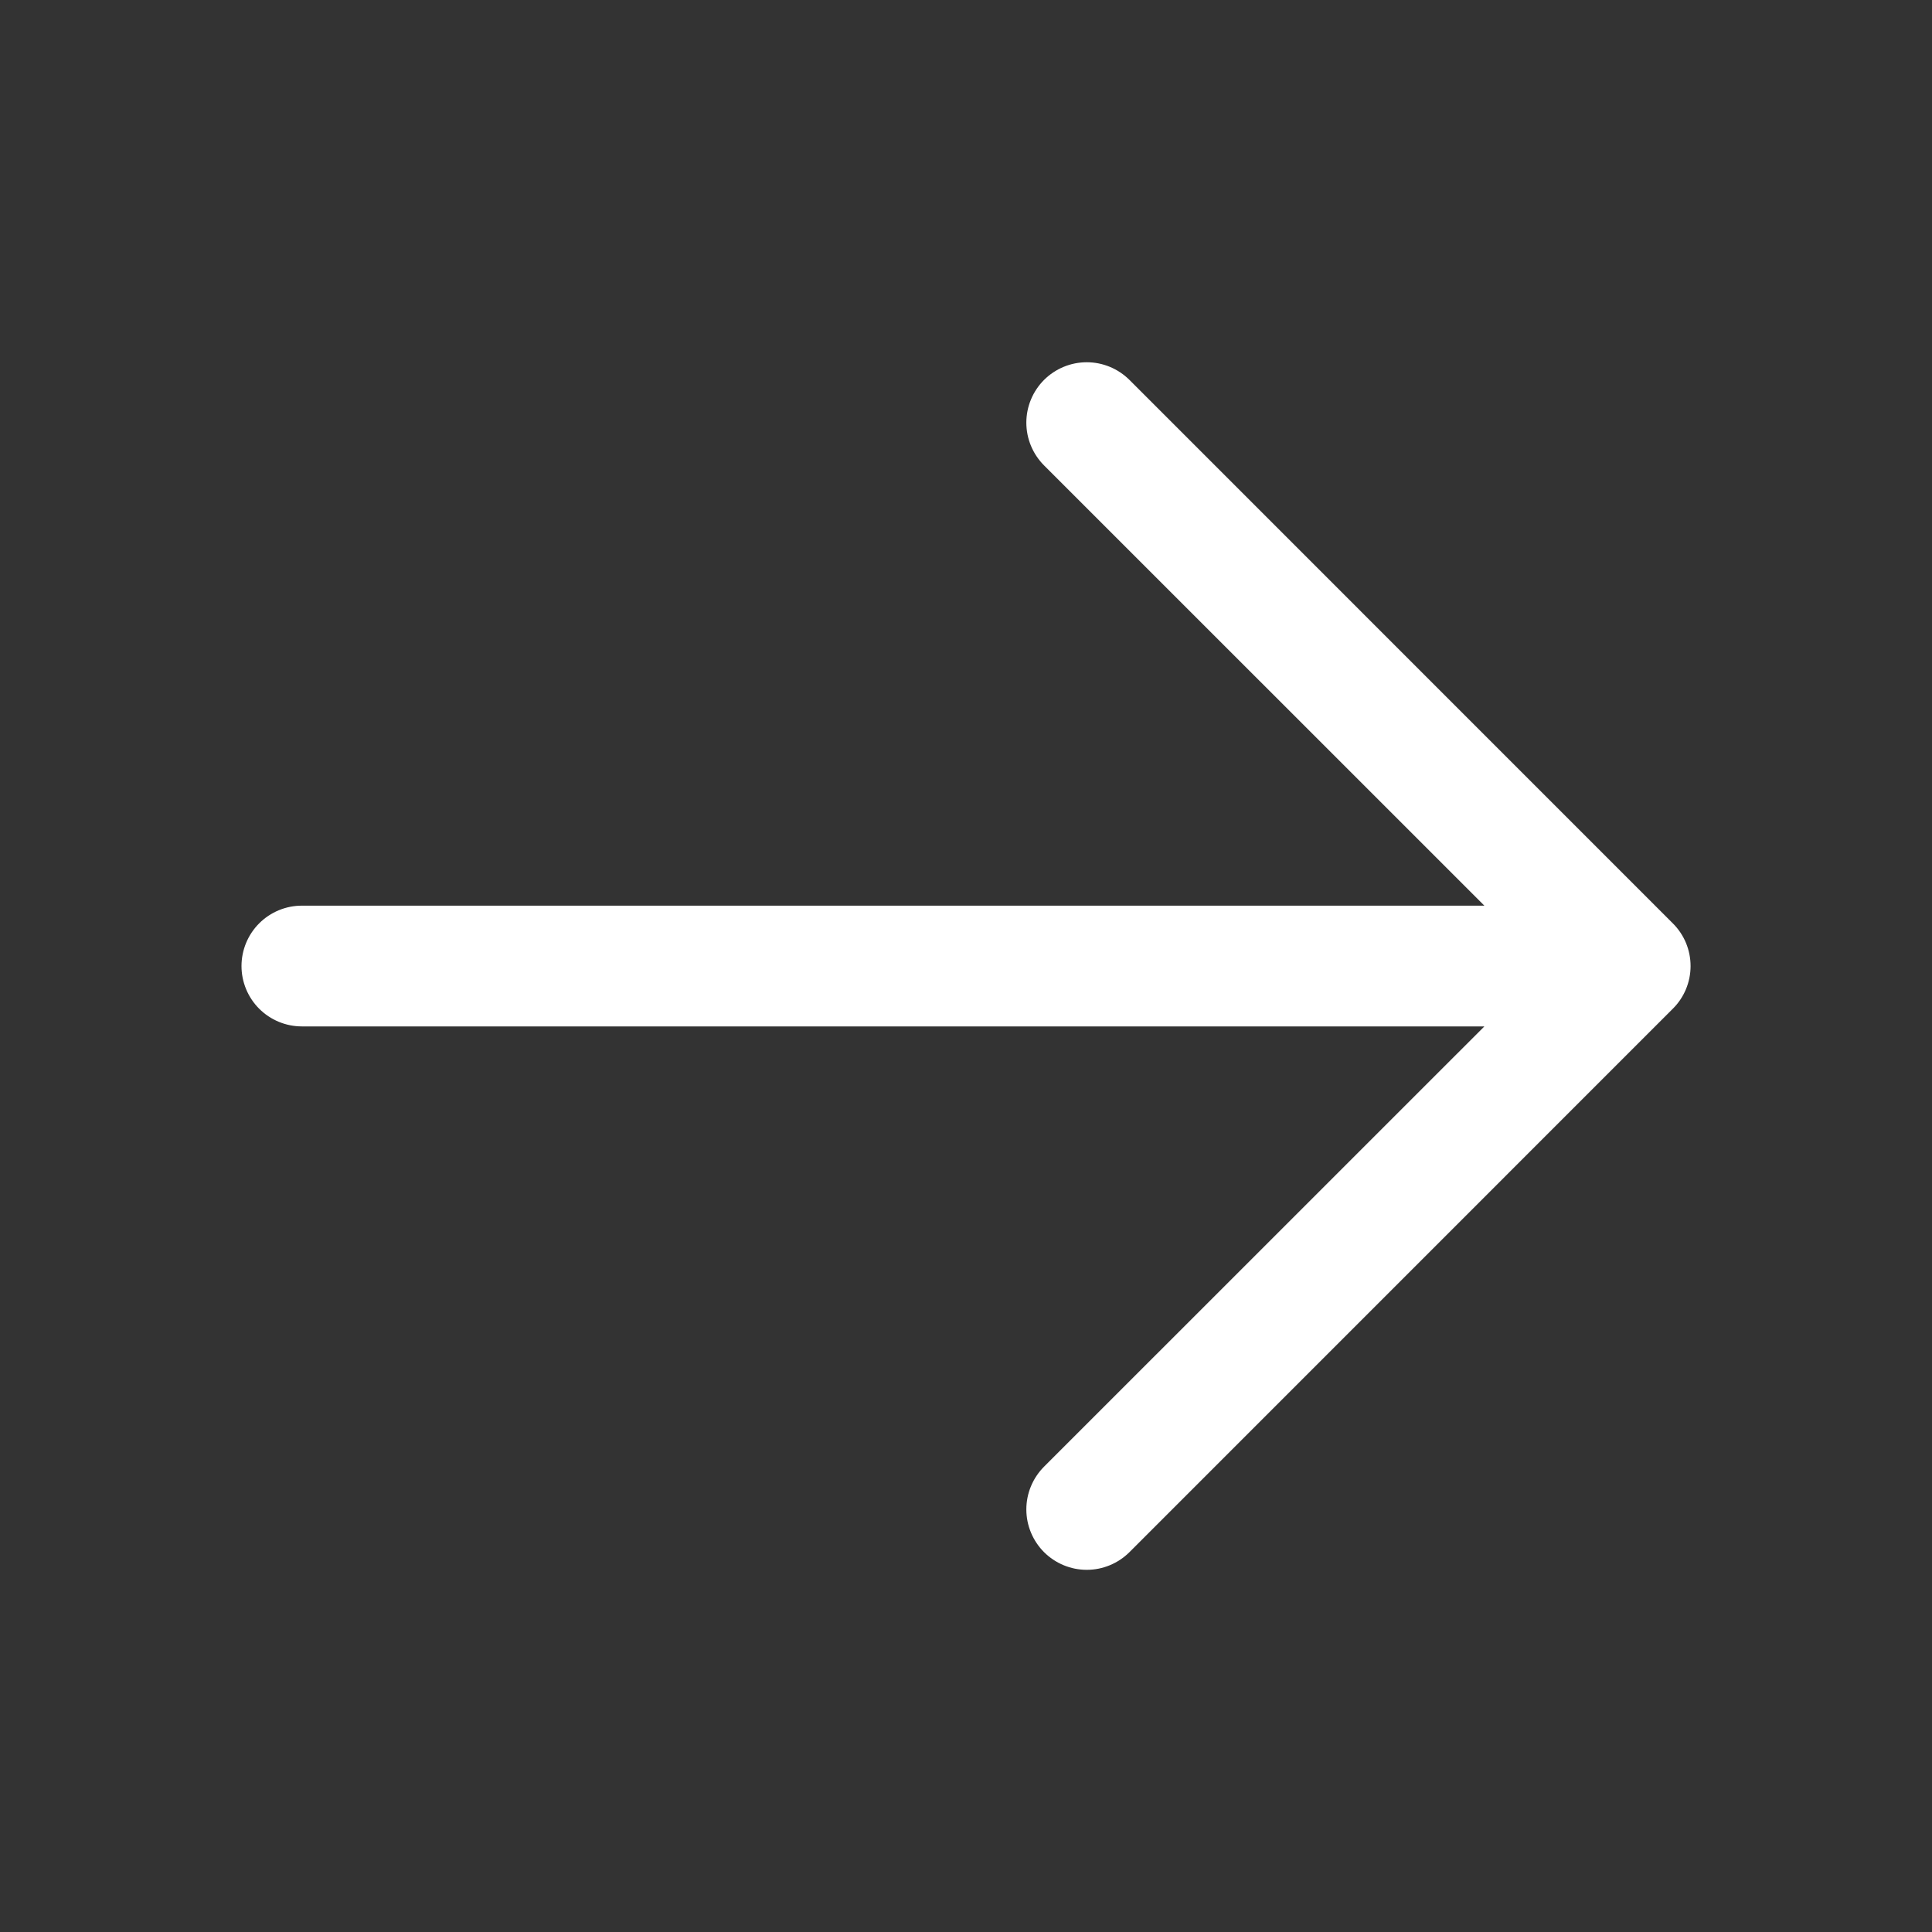 <svg width="26" height="26" viewBox="0 0 26 26" fill="none" xmlns="http://www.w3.org/2000/svg">
<rect x="0" y="0" width="26" height="26" fill="#333333" stroke="none"/>
<path d="M22.512 13.575L15.2 20.888C15.047 21.04 14.841 21.126 14.625 21.126C14.409 21.126 14.203 21.04 14.05 20.888C13.898 20.735 13.812 20.529 13.812 20.313C13.812 20.097 13.898 19.891 14.05 19.738L19.976 13.813L4.062 13.813C3.847 13.813 3.64 13.727 3.488 13.575C3.336 13.423 3.25 13.216 3.25 13.001C3.25 12.785 3.336 12.578 3.488 12.426C3.64 12.274 3.847 12.188 4.062 12.188L19.976 12.188L14.05 6.263C13.898 6.11 13.812 5.904 13.812 5.688C13.812 5.472 13.898 5.266 14.05 5.113C14.203 4.961 14.409 4.875 14.625 4.875C14.841 4.875 15.047 4.961 15.2 5.113L22.512 12.426C22.588 12.501 22.648 12.591 22.689 12.689C22.73 12.788 22.751 12.894 22.751 13.001C22.751 13.107 22.73 13.213 22.689 13.312C22.648 13.41 22.588 13.5 22.512 13.575Z" fill="white"/>
</svg>
